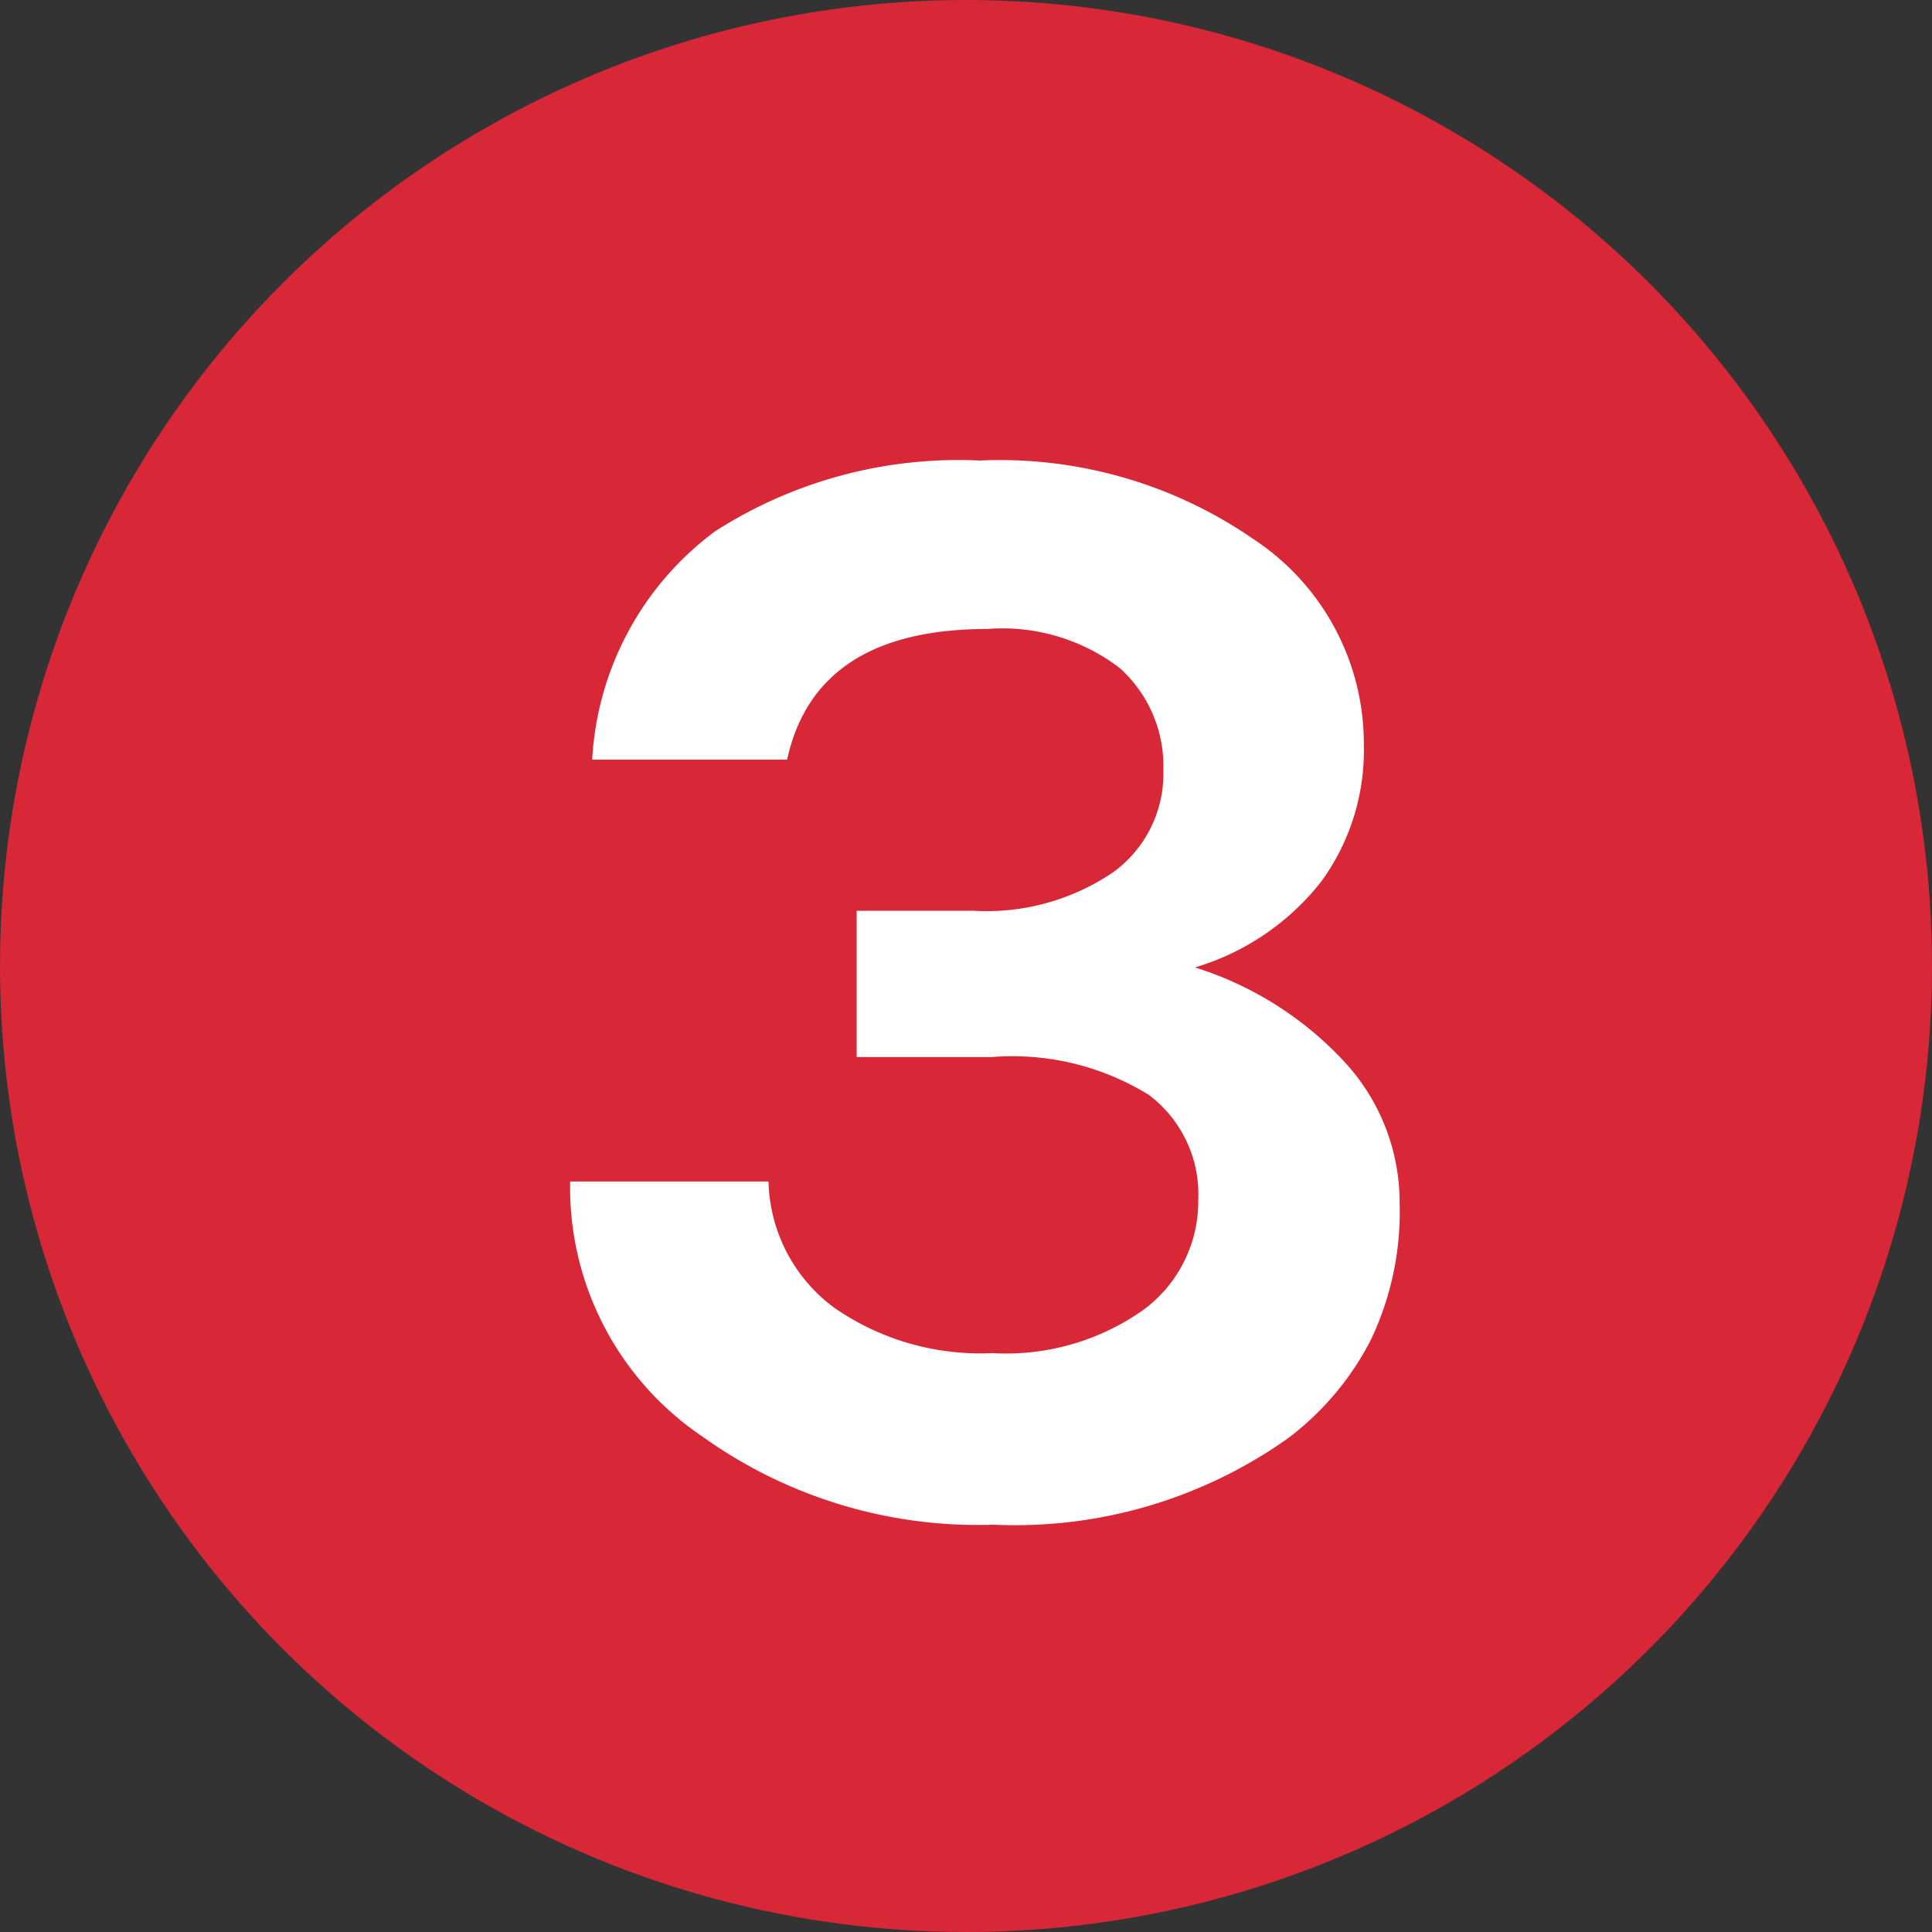 <svg xmlns="http://www.w3.org/2000/svg" width="27" height="27" viewBox="0 0 27 27">
  <rect x="0" y="0" width="27" height="27" fill="#333333" stroke="none"/>
  <g id="Group_755" data-name="Group 755" transform="translate(-15 -2169)">
    <circle id="Ellipse_34" data-name="Ellipse 34" cx="13.5" cy="13.5" r="13.5" transform="translate(15 2169)" fill="#d82737"/>
    <path id="Path_1143" data-name="Path 1143" d="M6.8-12.21Q4.4-12.21,4-10.384H1.276a4.261,4.261,0,0,1,1.716-3.19,6.3,6.3,0,0,1,3.7-.99,6.236,6.236,0,0,1,3.828,1.1,3.424,3.424,0,0,1,1.54,2.882,3.111,3.111,0,0,1-.594,1.9A3.516,3.516,0,0,1,9.7-7.48a4.8,4.8,0,0,1,2.079,1.309,2.893,2.893,0,0,1,.781,1.991,4.146,4.146,0,0,1-.407,1.914A4.019,4.019,0,0,1,11-.9,6.592,6.592,0,0,1,6.886.308,6.611,6.611,0,0,1,2.816-.924,4.2,4.2,0,0,1,.968-4.488H3.74a2.259,2.259,0,0,0,.913,1.76,3.579,3.579,0,0,0,2.211.638A3.325,3.325,0,0,0,8.987-2.7a1.886,1.886,0,0,0,.759-1.54A1.736,1.736,0,0,0,9.053-5.7a3.628,3.628,0,0,0-2.189-.528H4.972V-8.272H6.6a3.154,3.154,0,0,0,1.958-.539,1.7,1.7,0,0,0,.7-1.419,1.843,1.843,0,0,0-.605-1.43A2.694,2.694,0,0,0,6.8-12.21Z" transform="translate(22 2190)" fill="#fff"/>
  </g>
</svg>
